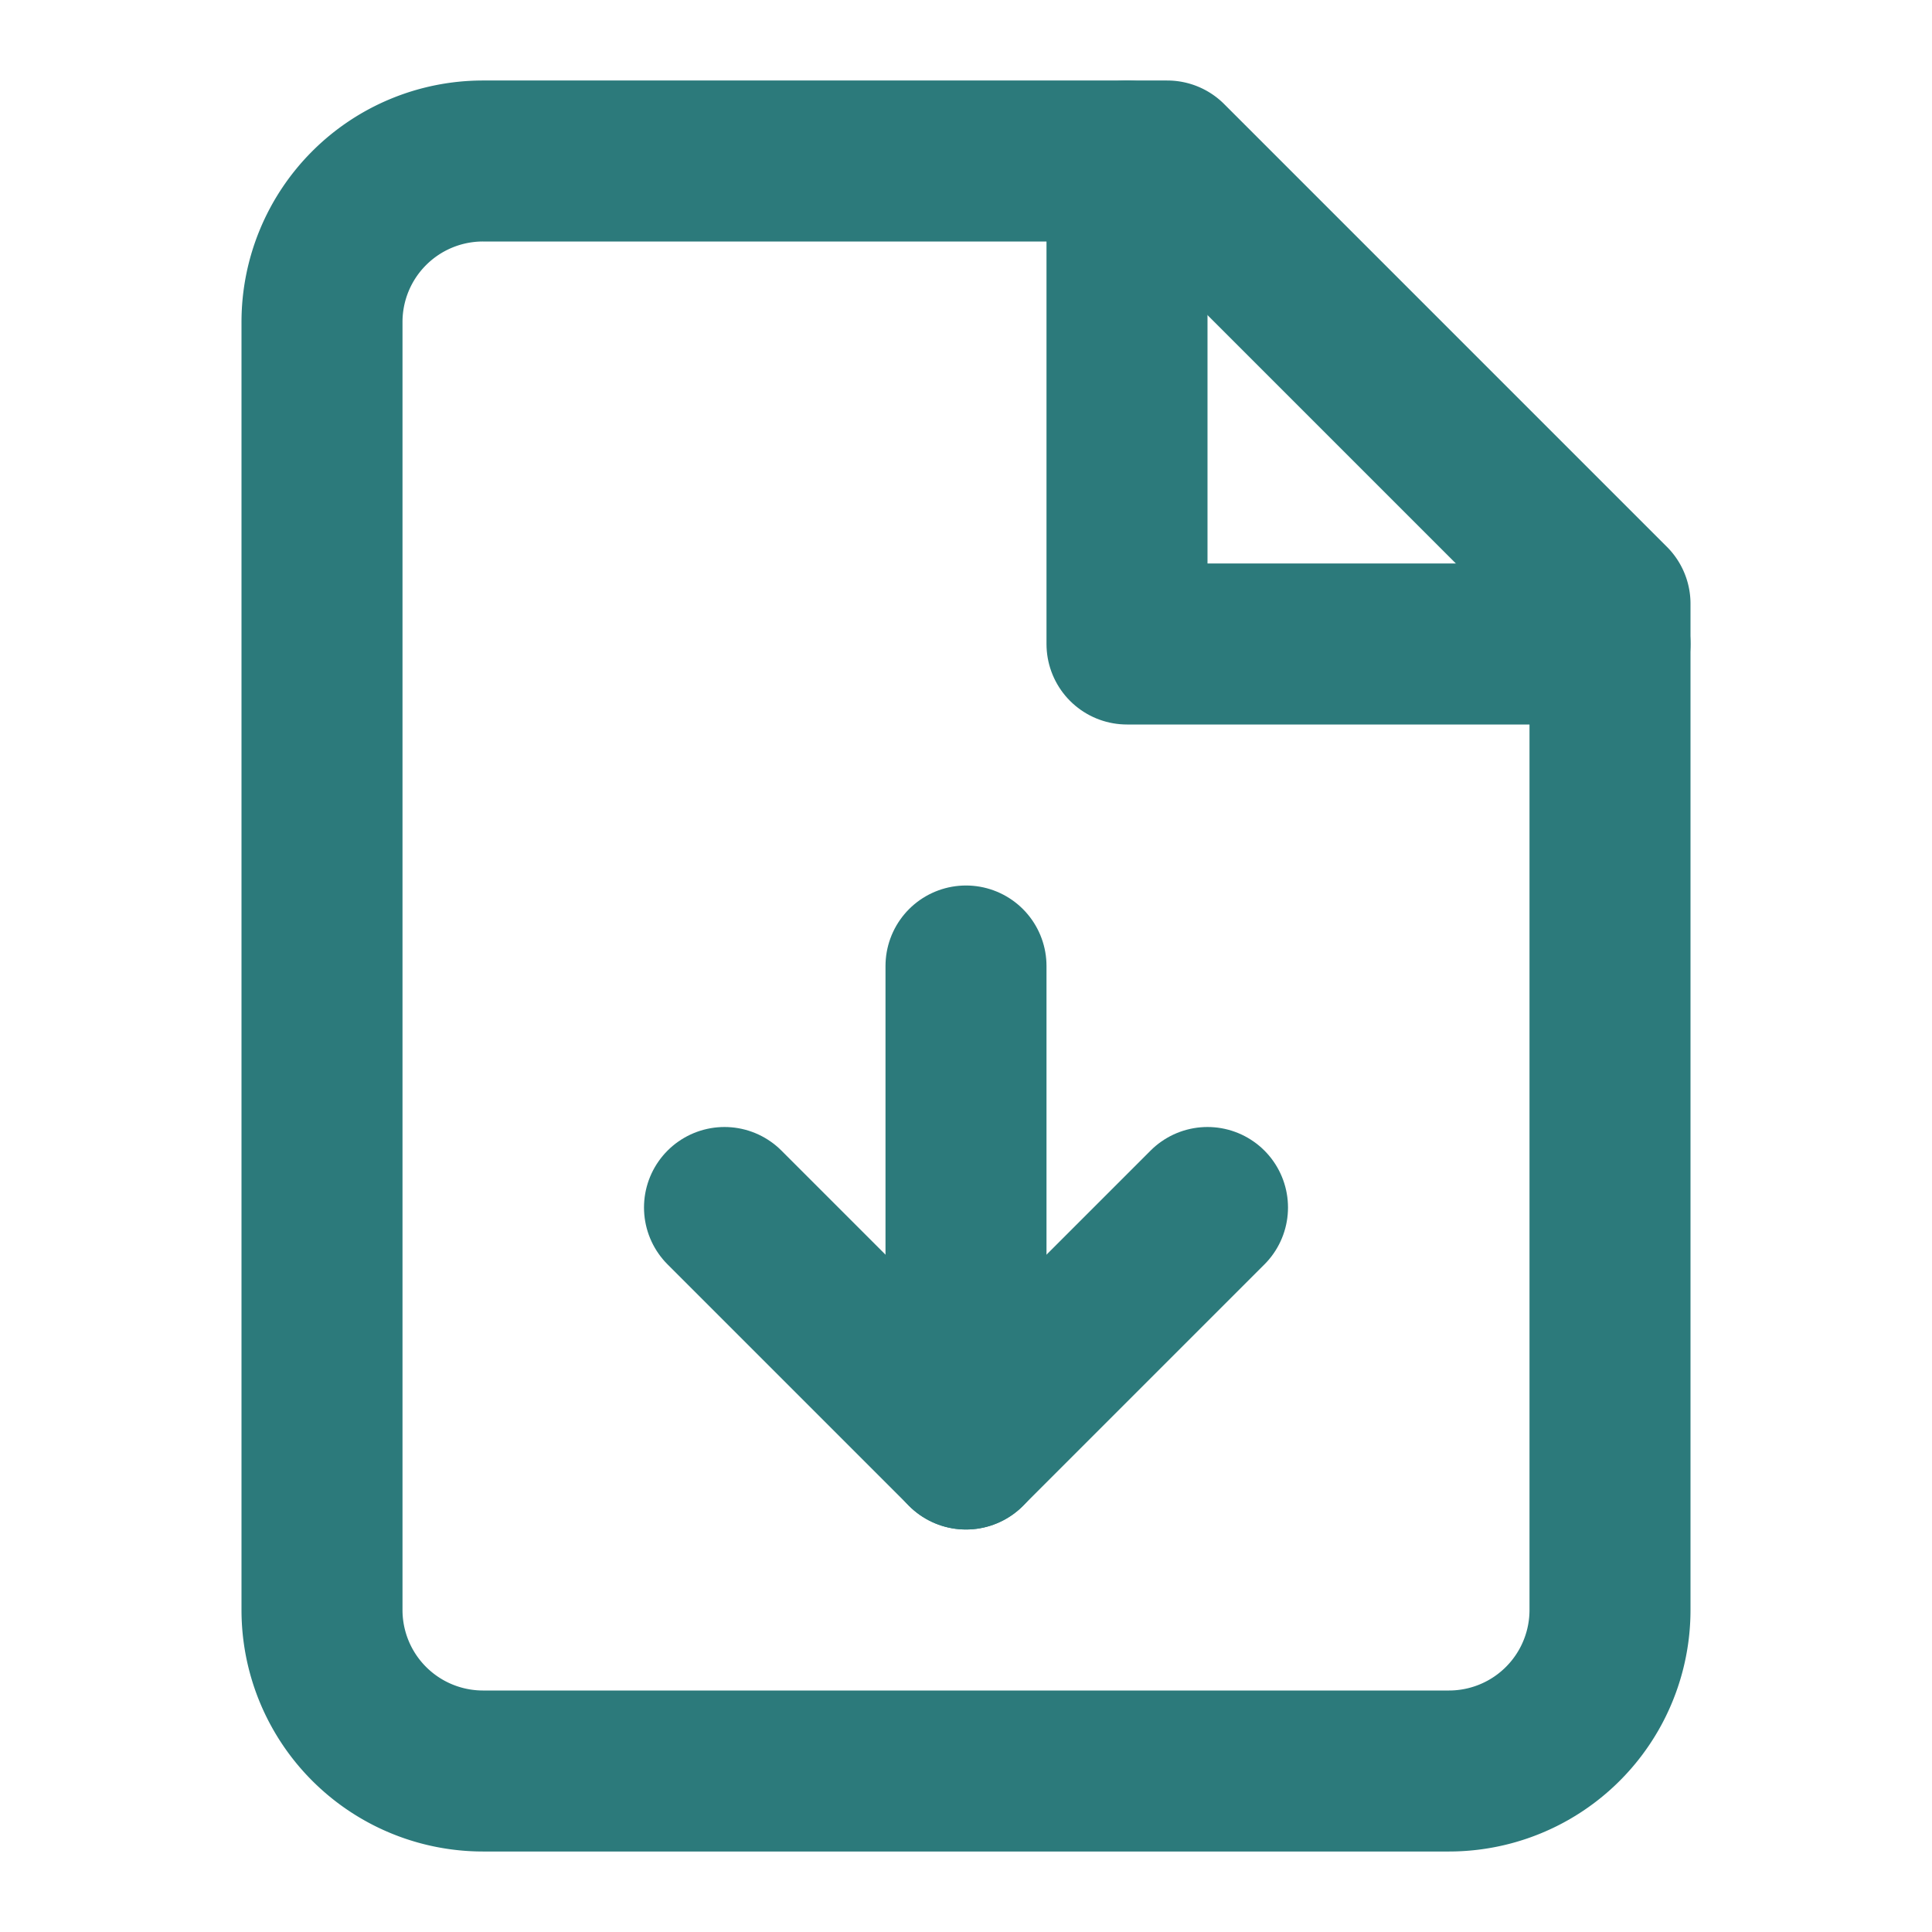 <svg xmlns="http://www.w3.org/2000/svg" width="24" height="24" viewBox="0 0 24 24" fill="none" stroke="#2c7a7b" stroke-width="2" stroke-linecap="round" stroke-linejoin="round">
  <path d="M14.5 2H6a2 2 0 0 0-2 2v16a2 2 0 0 0 2 2h12a2 2 0 0 0 2-2V7.5L14.5 2z"/>
  <polyline points="14 2 14 8 20 8"/>
  <path d="M12 18v-6"/>
  <path d="m9 15 3 3 3-3"/>
</svg>